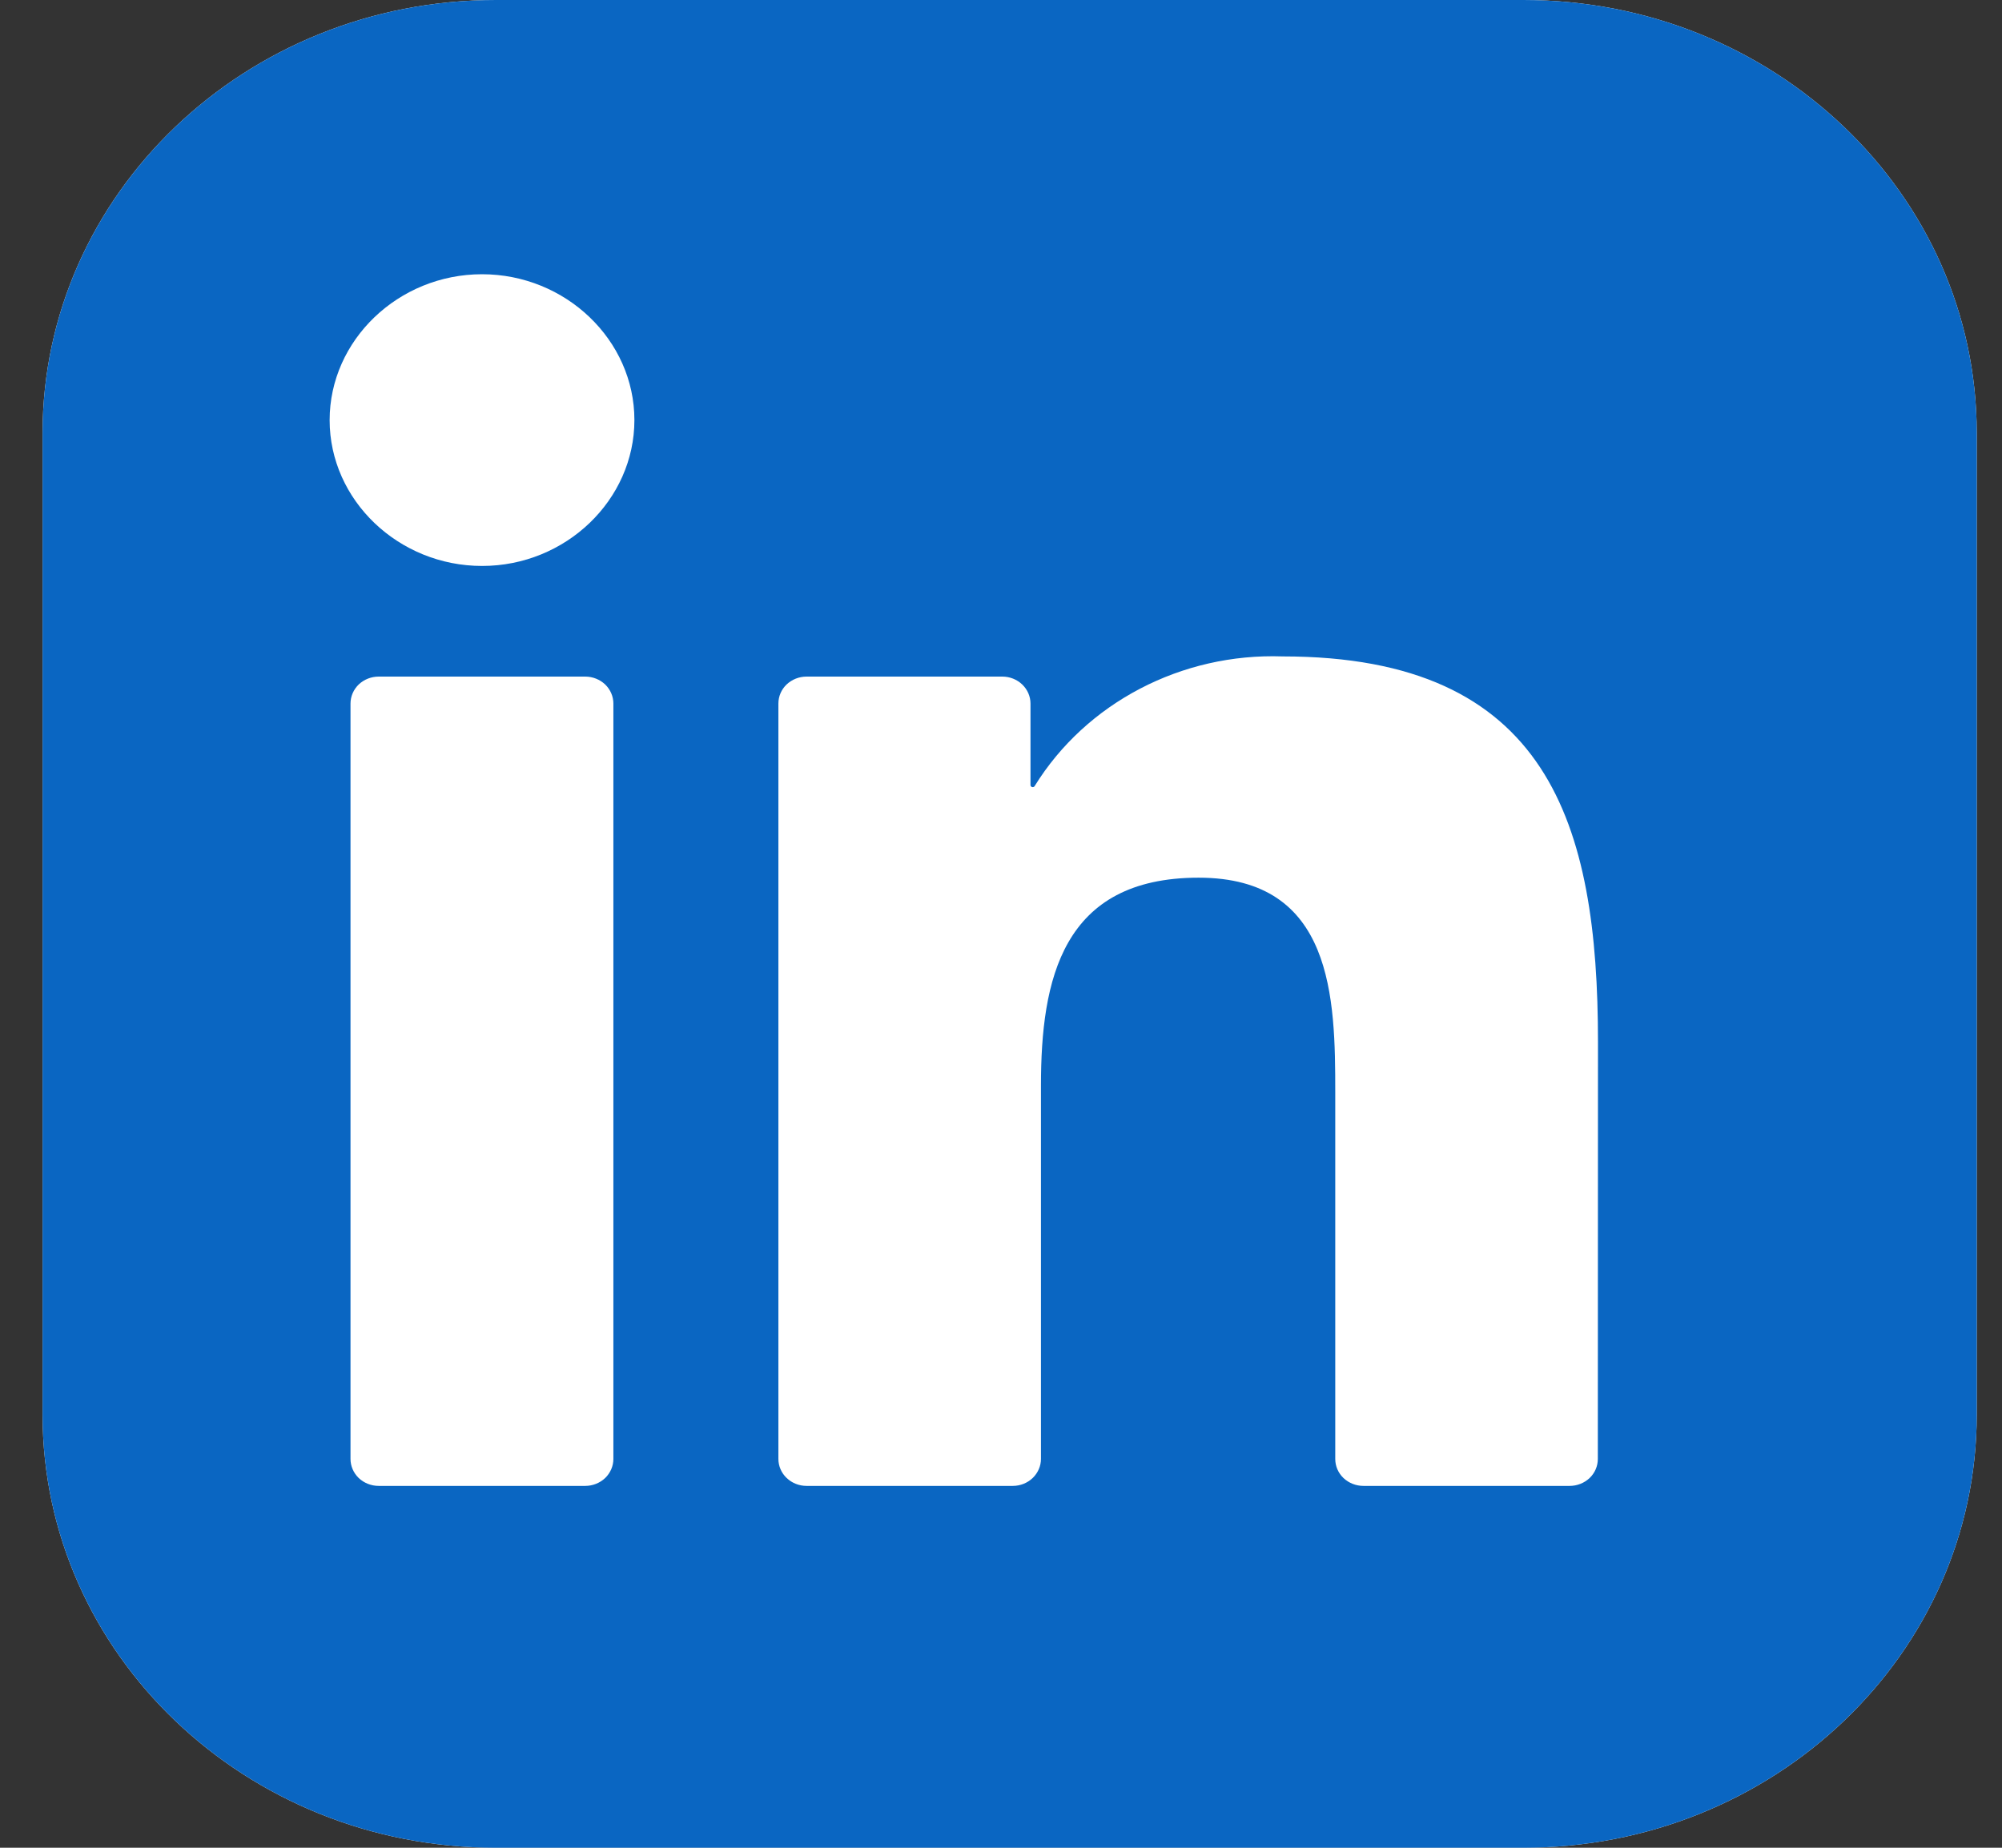 <svg width="26" height="24" viewBox="0 0 26 24" fill="none" xmlns="http://www.w3.org/2000/svg">
<rect x="0" y="0" width="26" height="24" fill="#333333" stroke="none"/>
<path d="M19.784 0H6.44C3.189 0 0.553 2.518 0.553 5.625V18.375C0.553 21.482 3.189 24 6.44 24H19.784C23.036 24 25.672 21.482 25.672 18.375V5.625C25.672 2.518 23.036 0 19.784 0Z" fill="white"/>
<path d="M19.784 0H6.44C3.189 0 0.553 2.518 0.553 5.625V18.375C0.553 21.482 3.189 24 6.44 24H19.784C23.036 24 25.672 21.482 25.672 18.375V5.625C25.672 2.518 23.036 0 19.784 0Z" fill="#0A66C2"/>
<path d="M17.707 19.3H20.385C20.482 19.3 20.575 19.263 20.644 19.198C20.713 19.132 20.751 19.043 20.751 18.95L20.753 13.534C20.753 10.703 20.115 8.526 16.659 8.526C15.345 8.48 14.106 9.128 13.437 10.21C13.434 10.216 13.429 10.22 13.423 10.222C13.417 10.225 13.41 10.225 13.404 10.223C13.398 10.222 13.393 10.218 13.389 10.213C13.385 10.209 13.383 10.203 13.383 10.196V9.138C13.383 9.045 13.344 8.956 13.275 8.89C13.207 8.825 13.114 8.788 13.017 8.788H10.475C10.378 8.788 10.285 8.825 10.216 8.89C10.147 8.956 10.109 9.045 10.109 9.138V18.949C10.109 19.042 10.147 19.131 10.216 19.197C10.285 19.263 10.378 19.3 10.475 19.3H13.153C13.25 19.3 13.343 19.263 13.412 19.197C13.48 19.131 13.519 19.042 13.519 18.949V14.1C13.519 12.728 13.791 11.4 15.567 11.4C17.318 11.4 17.341 12.969 17.341 14.188V18.95C17.341 19.043 17.379 19.132 17.448 19.198C17.517 19.263 17.61 19.3 17.707 19.3ZM4.281 5.457C4.281 6.496 5.175 7.351 6.261 7.351C7.346 7.351 8.239 6.495 8.239 5.456C8.239 4.417 7.346 3.562 6.26 3.562C5.175 3.562 4.281 4.418 4.281 5.457ZM4.918 19.3H7.6C7.697 19.3 7.79 19.263 7.859 19.198C7.927 19.132 7.966 19.043 7.966 18.95V9.138C7.966 9.045 7.927 8.956 7.859 8.89C7.79 8.825 7.697 8.788 7.6 8.788H4.918C4.821 8.788 4.728 8.825 4.659 8.89C4.591 8.956 4.552 9.045 4.552 9.138V18.95C4.552 19.043 4.591 19.132 4.659 19.198C4.728 19.263 4.821 19.3 4.918 19.3Z" fill="white"/>
</svg>
